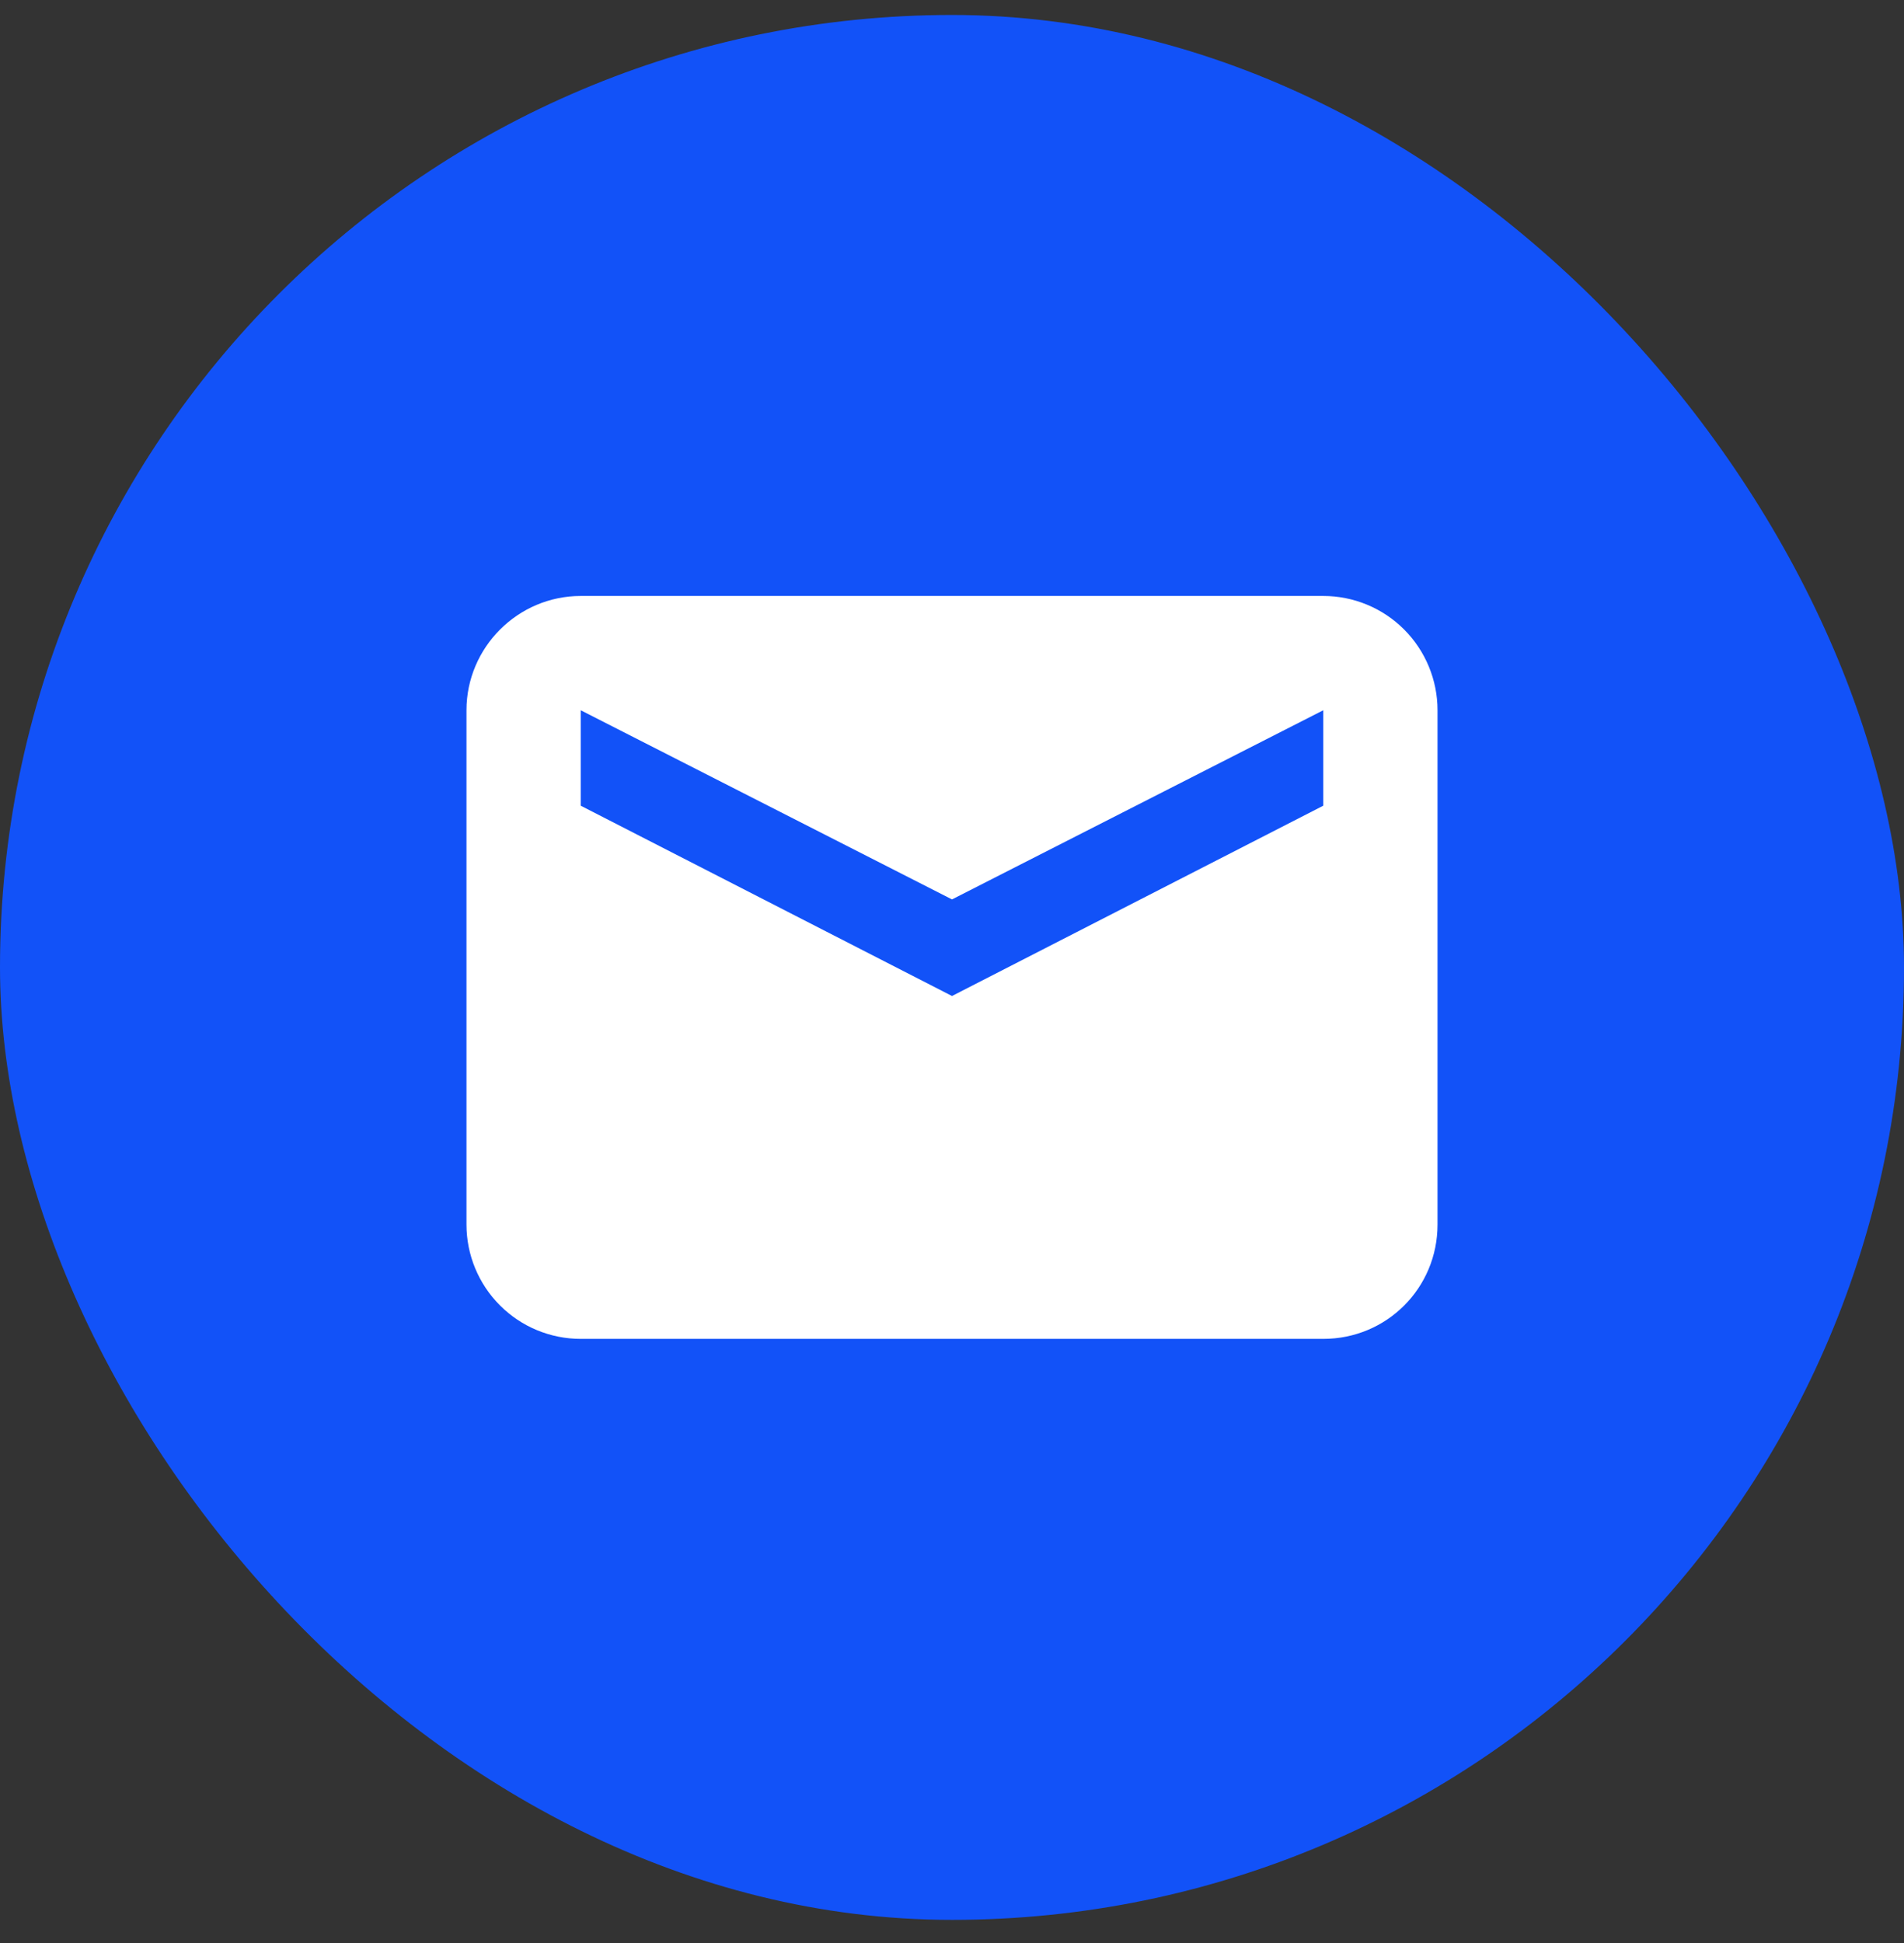 <svg width="50" height="51" viewBox="0 0 50 51" fill="none" xmlns="http://www.w3.org/2000/svg">
<rect x="0" y="0" width="50" height="51" fill="#333333" stroke="none"/>
<rect y="0.393" width="50" height="50" rx="25" fill="#1252F8"/>
<path d="M34.75 15.643H15.25C13.6 15.643 12.25 16.993 12.25 18.643V32.143C12.25 32.938 12.566 33.701 13.129 34.264C13.691 34.827 14.454 35.143 15.25 35.143H34.75C36.415 35.143 37.75 33.808 37.75 32.143V18.643C37.75 17.847 37.434 17.084 36.871 16.521C36.309 15.959 35.546 15.643 34.75 15.643ZM34.75 21.148L25 26.143L15.25 21.148V18.643L25 23.608L34.75 18.643V21.148Z" fill="white"/>
</svg>
